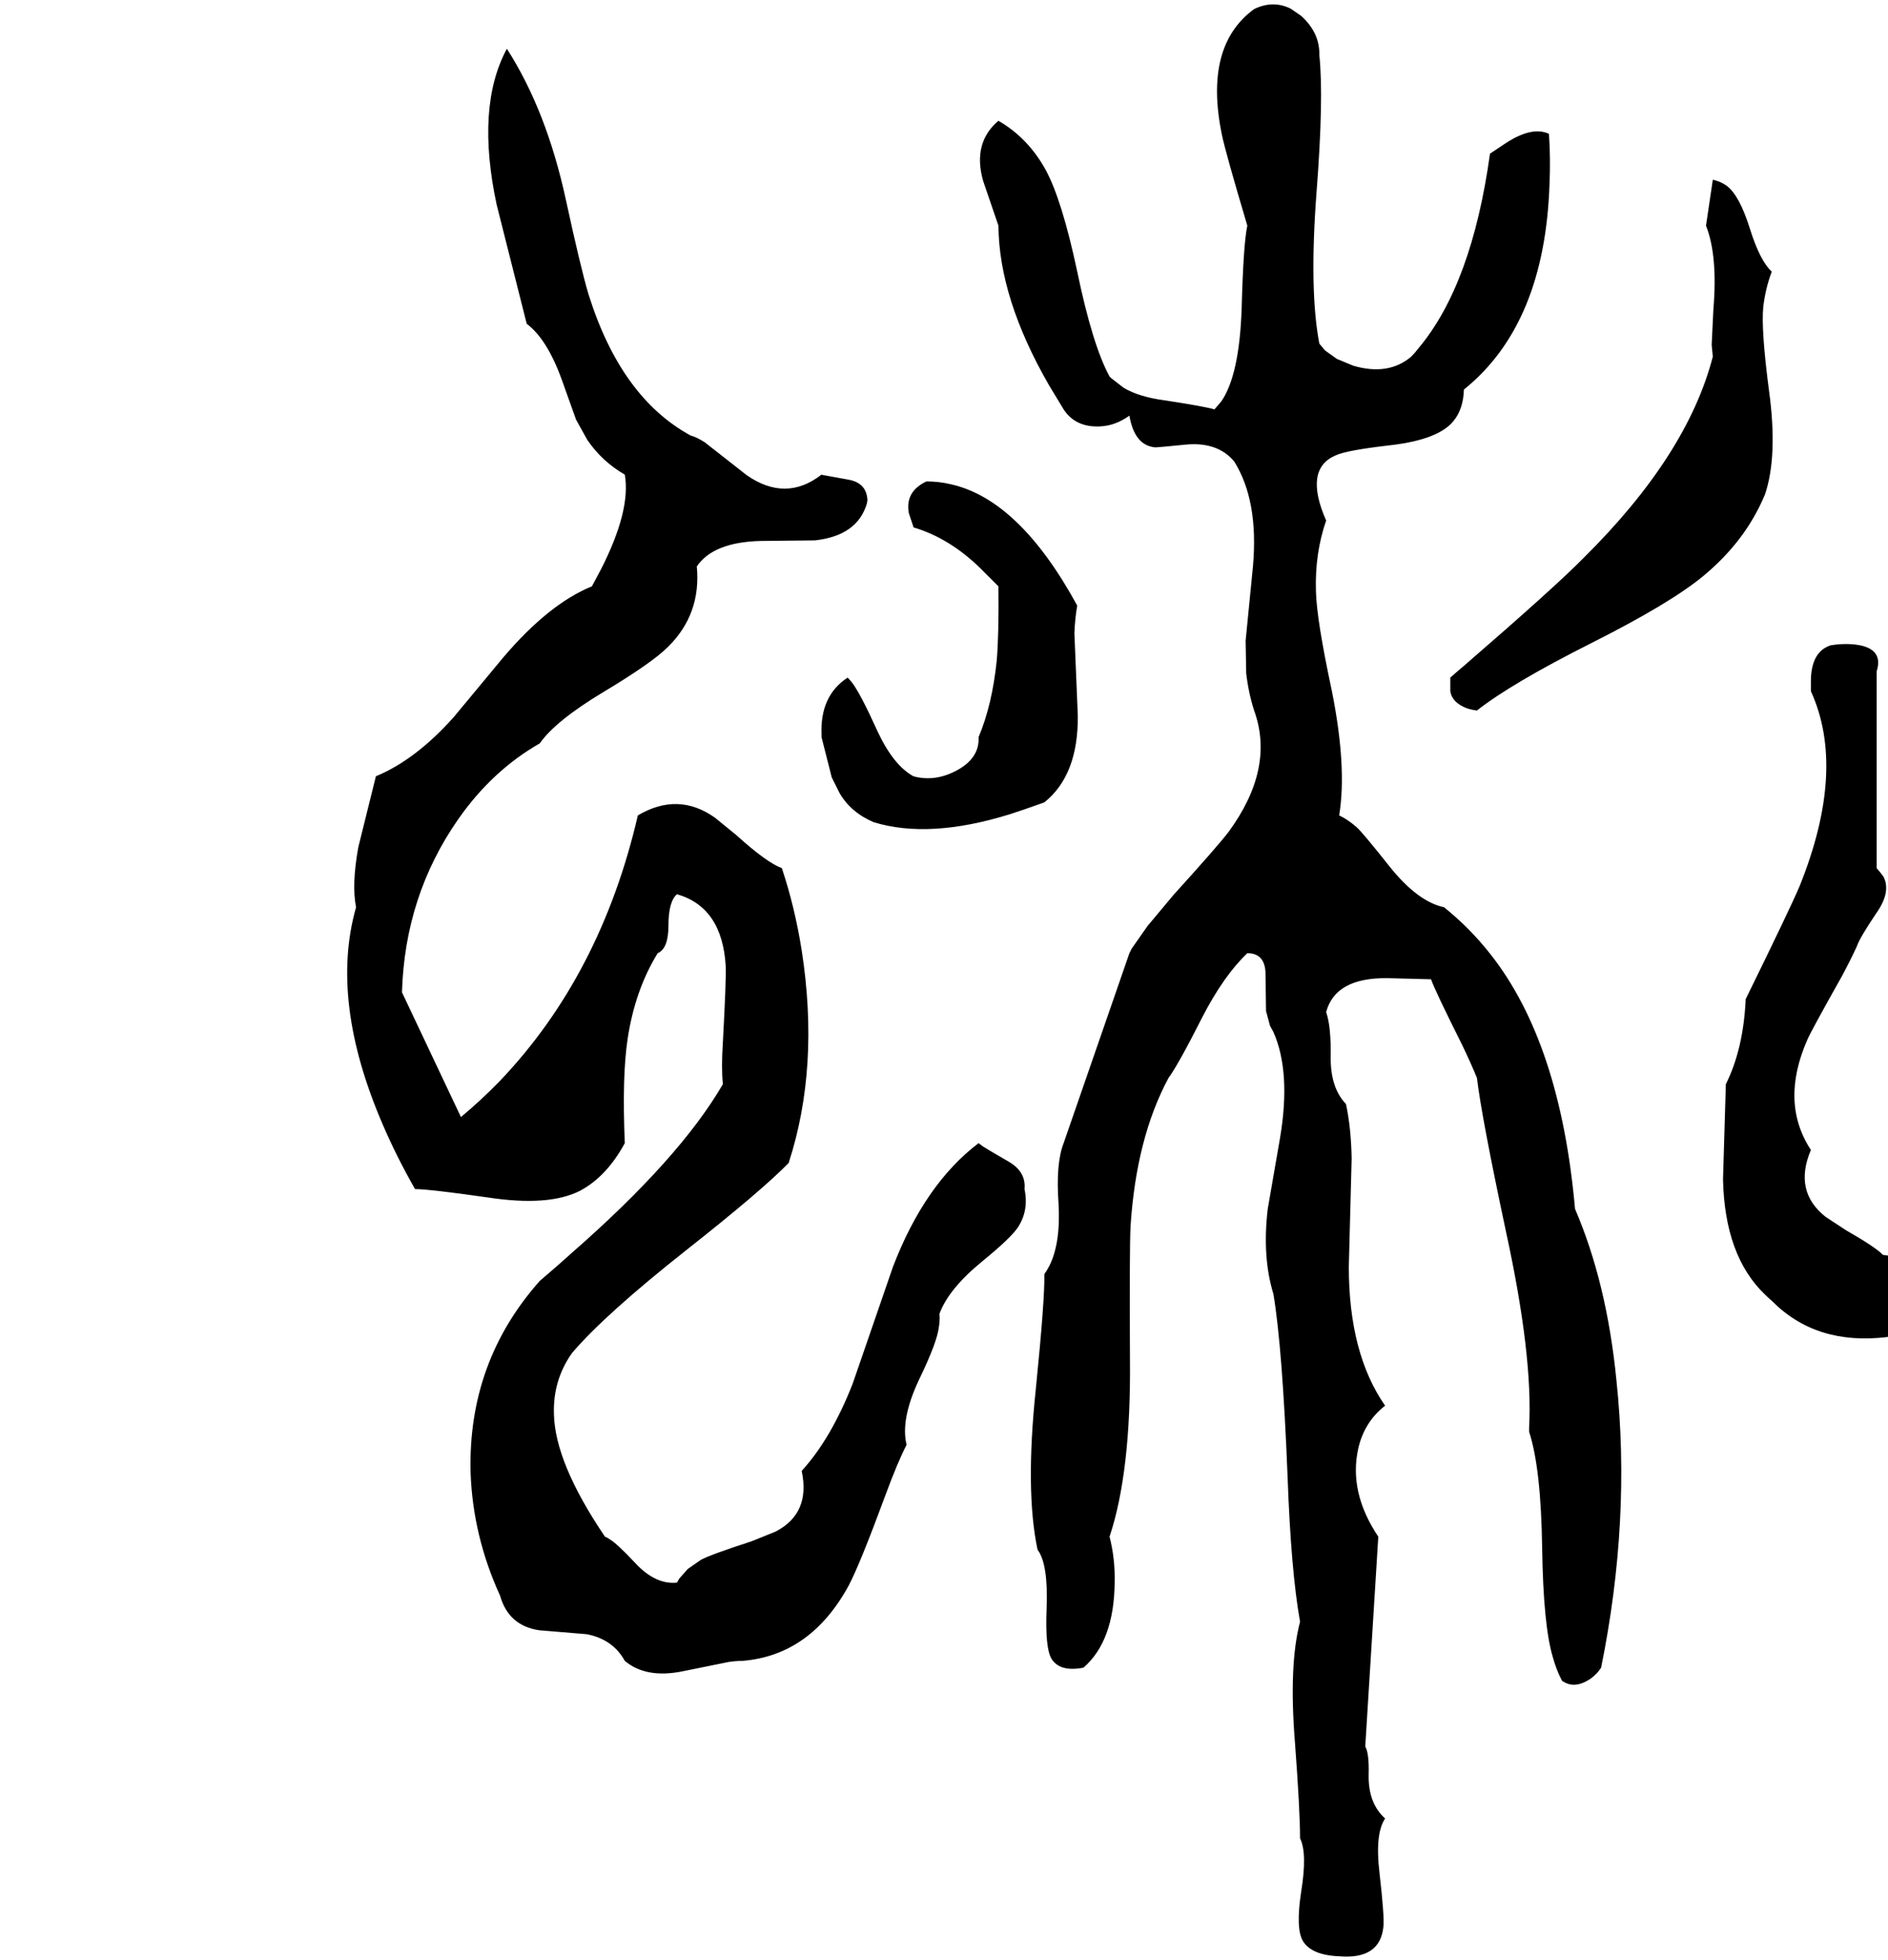 <svg xmlns="http://www.w3.org/2000/svg" viewBox="348 0 3330 3456">
<g transform="matrix(1 0 0 -1 0 2926)">
<path d="M2895 1326Q2848 1336 2798 1399Q2752 1457 2741 1467Q2725 1481 2710 1488Q2724 1573 2697 1708Q2670 1834 2669 1884Q2667 1950 2687 2008Q2647 2099 2704 2123Q2723 2132 2802 2141Q2886 2151 2912 2184Q2929 2205 2930 2239Q3073 2354 3081 2602Q3083 2645 3080 2690Q3050 2704 3003 2673L2976 2655Q2944 2424 2850 2312Q2844 2304 2837 2297Q2797 2263 2735 2281L2706 2293L2685 2308Q2680 2314 2675 2320Q2657 2414 2670 2586Q2683 2753 2675 2829Q2676 2868 2643 2898L2624 2911Q2593 2926 2560 2910Q2471 2845 2503 2689Q2509 2659 2548 2528Q2541 2496 2538 2382Q2534 2264 2502 2218L2490 2204Q2474 2209 2402 2220Q2357 2226 2330 2242L2308 2259L2305 2262Q2275 2317 2248 2447Q2221 2574 2192 2627Q2161 2683 2109 2713Q2063 2674 2082 2607L2109 2528Q2110 2400 2198 2247L2224 2204Q2245 2172 2288 2174Q2315 2175 2340 2193Q2349 2140 2386 2137Q2390 2137 2440 2142Q2496 2147 2525 2112Q2568 2043 2558 1928L2545 1796L2546 1739Q2550 1704 2560 1673Q2597 1571 2515 1459Q2496 1434 2418 1348L2372 1293L2344 1253Q2342 1249 2340 1245L2224 910Q2210 874 2215 804Q2219 734 2199 694Q2195 686 2190 679Q2191 636 2175 477Q2156 297 2178 193Q2197 168 2194 90Q2191 19 2203 0Q2218 -23 2259 -15Q2313 32 2314 135Q2315 177 2305 216Q2343 330 2341 529Q2340 721 2342 763Q2352 919 2409 1025Q2426 1048 2468 1131Q2506 1205 2548 1245Q2578 1245 2580 1212L2581 1143L2588 1117L2594 1106Q2625 1036 2606 921L2584 794Q2574 709 2594 644Q2610 548 2619 322Q2625 155 2641 66Q2621 -10 2632 -147Q2641 -267 2641 -316Q2654 -342 2643 -410Q2633 -475 2646 -497Q2661 -522 2710 -524Q2782 -530 2788 -472Q2790 -454 2781 -376Q2773 -308 2791 -281Q2761 -254 2762 -204Q2763 -166 2756 -154L2779 216Q2726 295 2744 373Q2755 419 2791 447Q2727 539 2727 692L2732 883Q2731 937 2722 979Q2695 1007 2695 1060Q2696 1116 2687 1141Q2703 1202 2795 1201L2872 1199Q2879 1179 2926 1085Q2942 1052 2953 1025Q2961 957 3004 755Q3052 535 3045 408Q3045 404 3045 401Q3066 337 3068 196Q3070 59 3087 3Q3093 -19 3103 -38Q3125 -54 3154 -34Q3165 -26 3172 -15Q3225 246 3199 492Q3182 664 3126 794Q3100 1087 2977 1243Q2941 1289 2895 1326ZM2074 910Q1979 838 1923 692L1852 486Q1814 389 1762 332Q1778 257 1716 225L1674 208Q1600 184 1584 175L1561 159L1546 142L1542 135Q1504 131 1468 170Q1436 204 1424 211Q1420 214 1415 216Q1327 346 1325 432Q1323 492 1357 540Q1415 608 1558 721Q1690 825 1739 875Q1794 1044 1762 1250Q1750 1326 1727 1395Q1700 1405 1647 1453L1609 1484Q1544 1530 1473 1488Q1408 1207 1230 1020Q1197 986 1161 956L1057 1176Q1062 1346 1156 1481Q1216 1567 1300 1615Q1328 1655 1413 1706Q1498 1757 1526 1785Q1585 1843 1577 1927Q1606 1970 1690 1972L1785 1973Q1860 1981 1877 2038Q1877 2041 1878 2043Q1877 2074 1845 2080L1801 2088Q1799 2088 1797 2089Q1734 2040 1665 2088L1591 2146Q1577 2155 1566 2158Q1443 2225 1386 2407Q1372 2454 1346 2574Q1312 2731 1242 2840Q1187 2738 1224 2565L1277 2355Q1313 2328 1339 2256L1364 2186L1384 2150Q1410 2112 1450 2089Q1461 2026 1408 1922Q1401 1909 1392 1892Q1316 1861 1236 1767L1148 1661Q1081 1586 1011 1557L980 1432Q968 1366 976 1326Q929 1161 1023 943Q1047 887 1080 829Q1105 829 1210 814Q1316 798 1371 826Q1418 851 1450 910Q1445 1028 1455 1094Q1468 1180 1508 1245Q1527 1253 1527 1294Q1527 1336 1542 1349Q1622 1326 1628 1222Q1629 1199 1623 1088Q1620 1042 1623 1014Q1547 883 1356 716Q1334 696 1300 667Q1173 524 1178 329Q1182 217 1230 112Q1245 59 1299 51L1383 44Q1429 35 1450 -3Q1488 -35 1554 -21L1633 -5Q1646 -3 1658 -3Q1778 7 1845 130Q1865 168 1910 290Q1931 347 1947 378Q1936 423 1969 493Q2001 559 2004 586Q2006 598 2005 609Q2021 653 2081 702Q2130 742 2143 761Q2163 791 2155 829Q2158 860 2126 878Q2083 903 2082 904ZM4109 1996Q4102 2006 4021 2116Q3930 2238 3912 2328Q3900 2387 3912 2447Q3906 2467 3905 2542Q3904 2619 3871 2650Q3852 2668 3820 2678Q3793 2656 3782 2599L3772 2550L3762 2528Q3786 2472 3810 2334L3829 2238L3843 2193Q3855 2172 3937 2015Q4015 1864 4095 1784Q4123 1756 4155 1731Q4198 1699 4233 1726Q4257 1744 4259 1777Q4257 1833 4203 1889L4143 1948Q4122 1972 4109 1996ZM3473 2447Q3452 2466 3434 2524Q3416 2581 3394 2598Q3383 2606 3369 2609L3357 2528Q3378 2475 3370 2380L3367 2318L3369 2297Q3324 2123 3141 1942Q3091 1891 2928 1750Q2916 1740 2906 1731V1707Q2909 1687 2935 1677Q2944 1674 2953 1673Q3014 1721 3155 1792Q3294 1862 3352 1910Q3427 1972 3461 2054Q3484 2122 3468 2238Q3454 2345 3458 2385Q3462 2418 3473 2447ZM1959 1557Q1923 1577 1895 1638Q1866 1702 1851 1722Q1847 1727 1843 1731Q1794 1699 1797 1630V1626L1815 1555L1829 1527Q1849 1493 1889 1476Q1987 1446 2129 1490Q2151 1497 2190 1511Q2250 1559 2249 1664L2243 1809Q2244 1836 2248 1858Q2146 2045 2025 2072Q2004 2077 1982 2077Q1944 2059 1951 2021L1959 1997V1996Q2023 1977 2078 1923L2109 1892Q2110 1809 2106 1761Q2098 1683 2074 1626Q2076 1588 2033 1566Q1996 1547 1959 1557ZM3854 1407Q3812 1425 3786 1400Q3777 1392 3762 1372Q3897 1176 3930 1047Q3965 912 3912 806Q3817 701 3693 710Q3681 711 3669 713Q3657 726 3603 757L3568 780Q3511 825 3542 898Q3487 982 3536 1093Q3543 1109 3597 1205Q3613 1235 3623 1257Q3628 1272 3657 1315Q3684 1353 3670 1380Q3665 1387 3658 1395V1742Q3672 1786 3613 1790Q3595 1791 3577 1788Q3543 1777 3542 1727V1707Q3605 1569 3522 1363Q3505 1323 3427 1164Q3423 1076 3392 1014L3387 846Q3390 711 3461 643Q3467 637 3473 632Q3551 553 3676 568Q3696 571 3808 596Q3872 610 3912 609Q4002 642 4034 752Q4040 773 4061 885Q4067 921 4074 944Q4048 987 4049 1065Q4049 1142 4038 1177Q4034 1188 4028 1199Q3966 1326 3891 1384Q3872 1399 3854 1407Z" />
</g>
</svg>